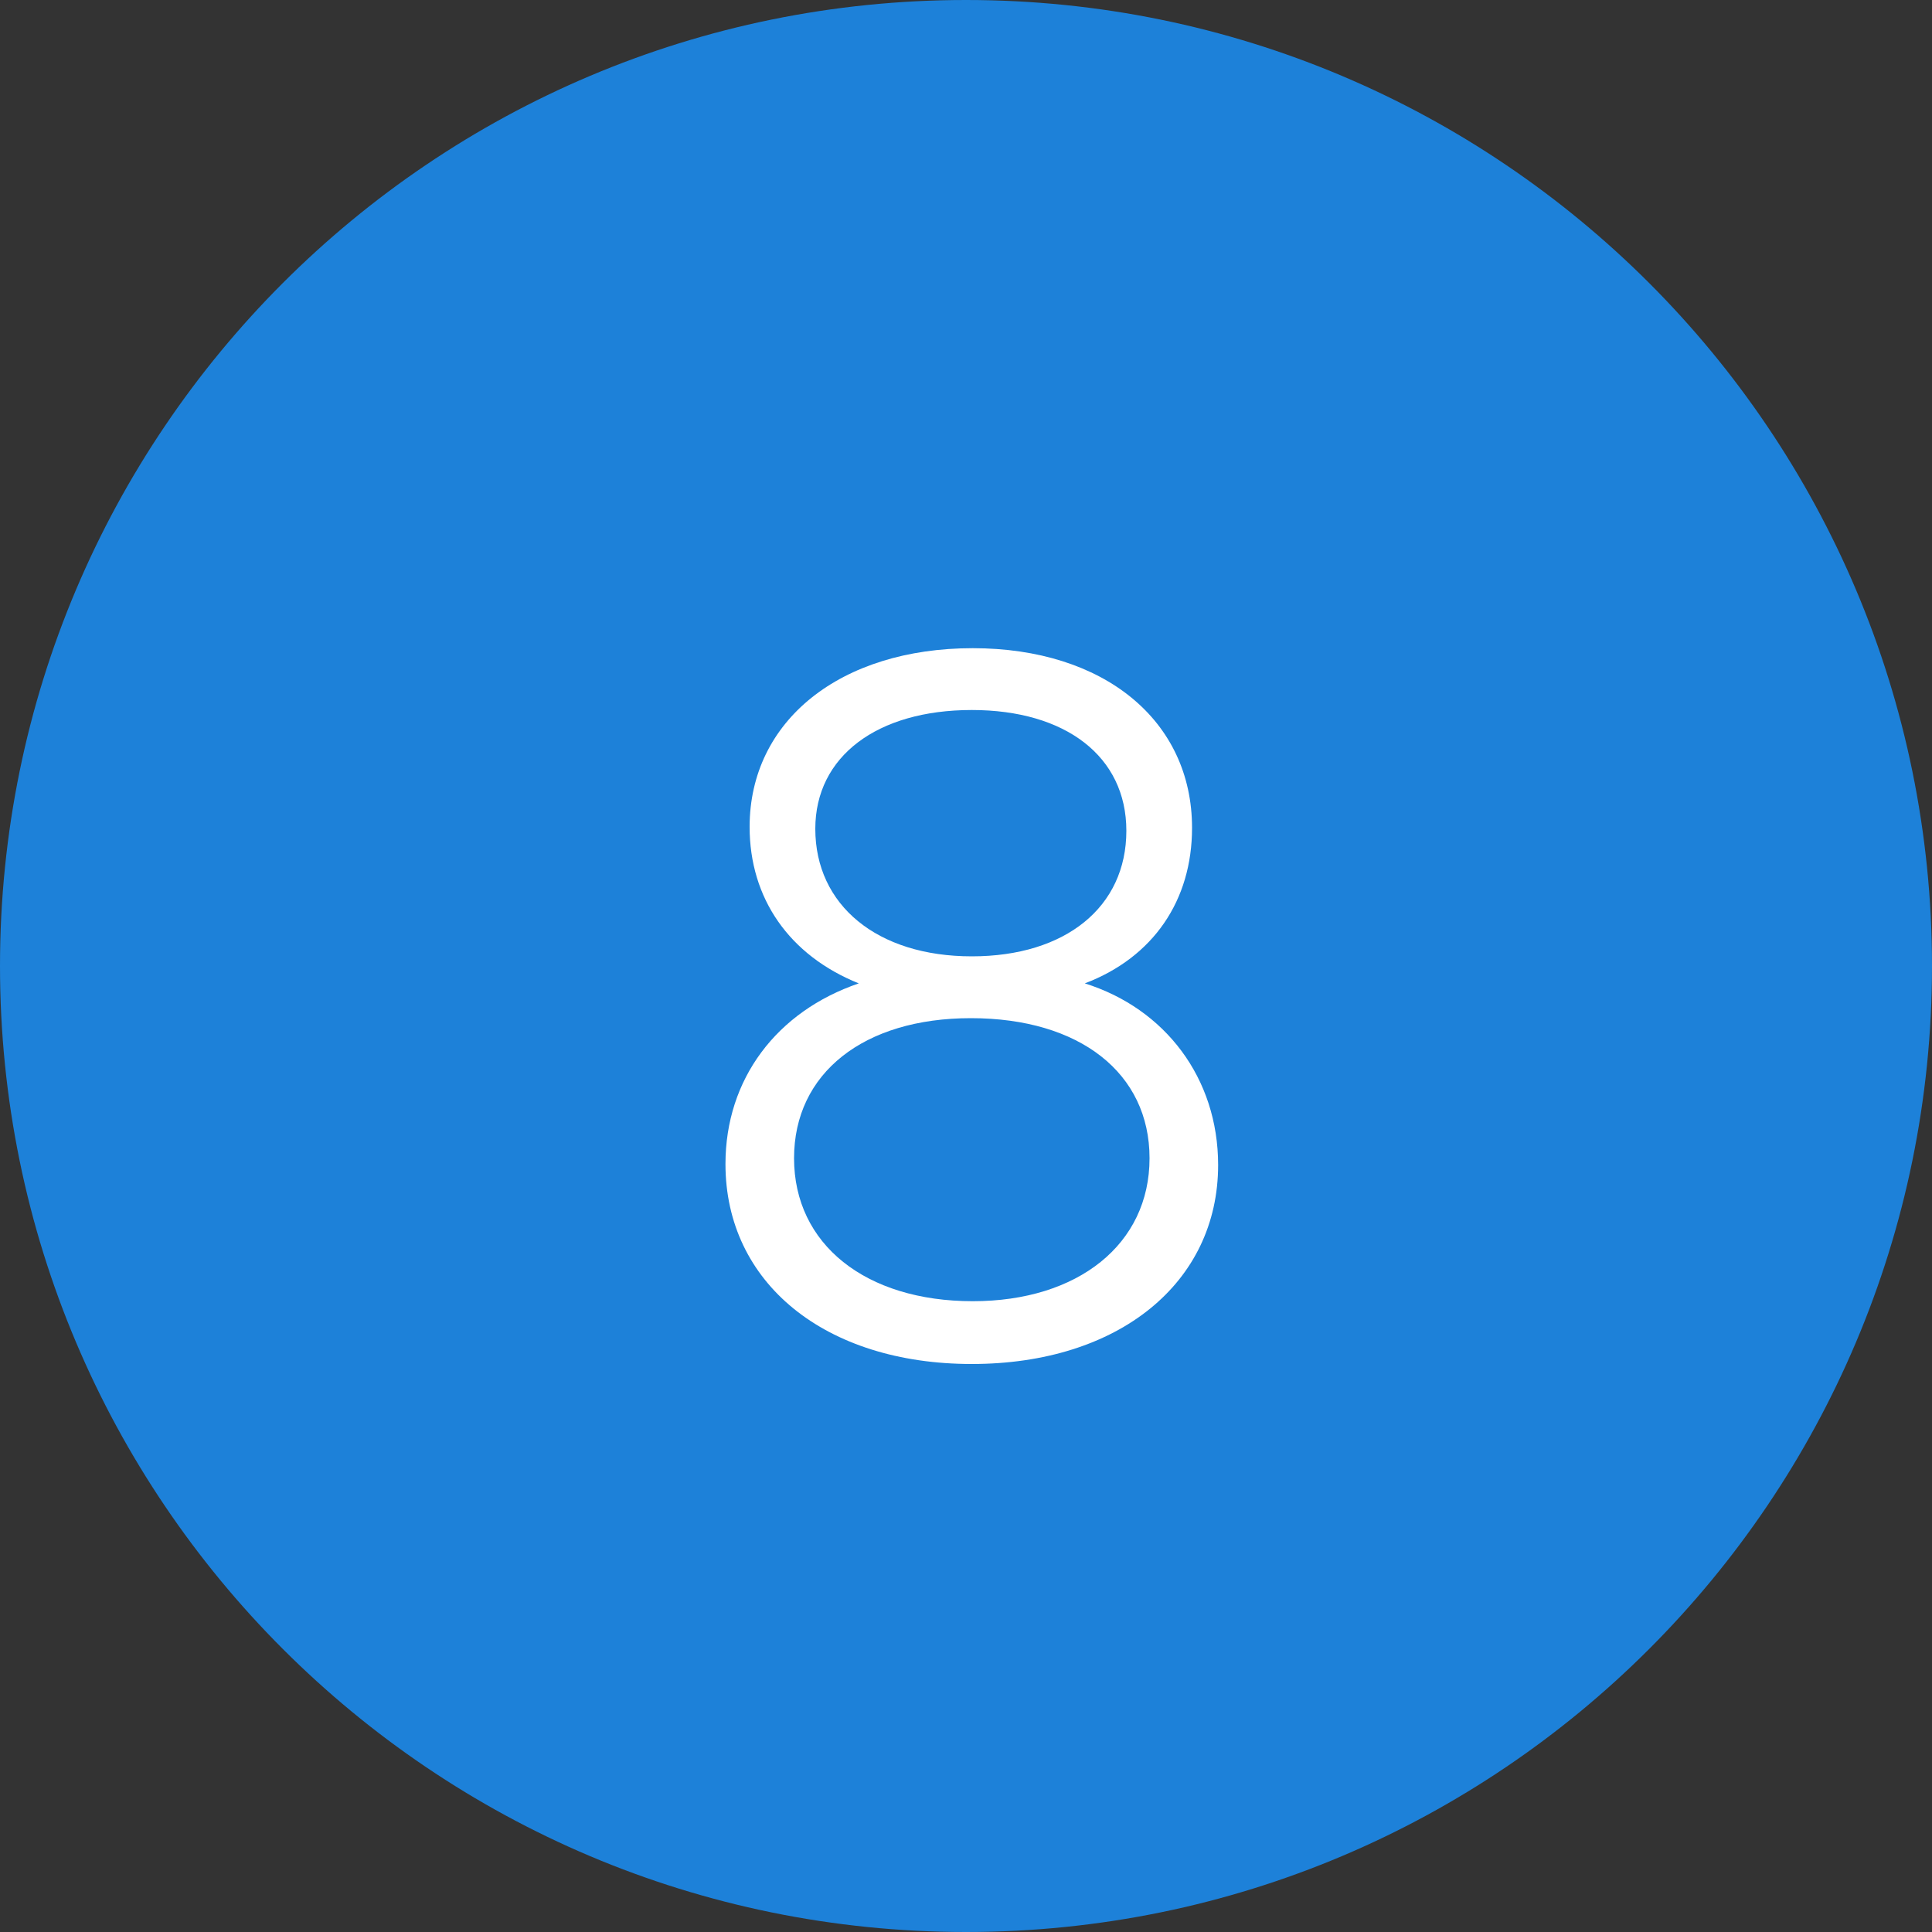 <svg width="20" height="20" viewBox="0 0 20 20" fill="none" xmlns="http://www.w3.org/2000/svg">
<rect x="0" y="0" width="20" height="20" fill="#333333" stroke="none"/>
<g id="Group 8">
<path id="Ellipse 1" d="M20 10C20 15.523 15.523 20 10 20C4.477 20 0 15.523 0 10C0 4.477 4.477 0 10 0C15.523 0 20 4.477 20 10Z" fill="#1D81D9"/>
<path id="8" d="M7.51 12.05C7.51 13.28 8.54 14.12 10.06 14.12C11.58 14.12 12.61 13.28 12.61 12.06C12.61 11.16 12.06 10.44 11.23 10.18C11.94 9.91 12.34 9.32 12.34 8.57C12.34 7.46 11.43 6.71 10.07 6.71C8.7 6.71 7.76 7.46 7.76 8.56C7.76 9.3 8.17 9.89 8.89 10.18C8.04 10.47 7.51 11.17 7.51 12.05ZM8.44 8.58C8.44 7.83 9.08 7.35 10.06 7.35C11.03 7.35 11.66 7.83 11.66 8.6C11.66 9.39 11.03 9.9 10.06 9.9C9.08 9.9 8.44 9.37 8.44 8.58ZM8.22 11.99C8.22 11.11 8.94 10.54 10.05 10.54C11.18 10.54 11.9 11.11 11.9 11.99C11.9 12.88 11.16 13.47 10.07 13.47C8.96 13.47 8.22 12.88 8.22 11.99Z" fill="white"/>
</g>
</svg>
